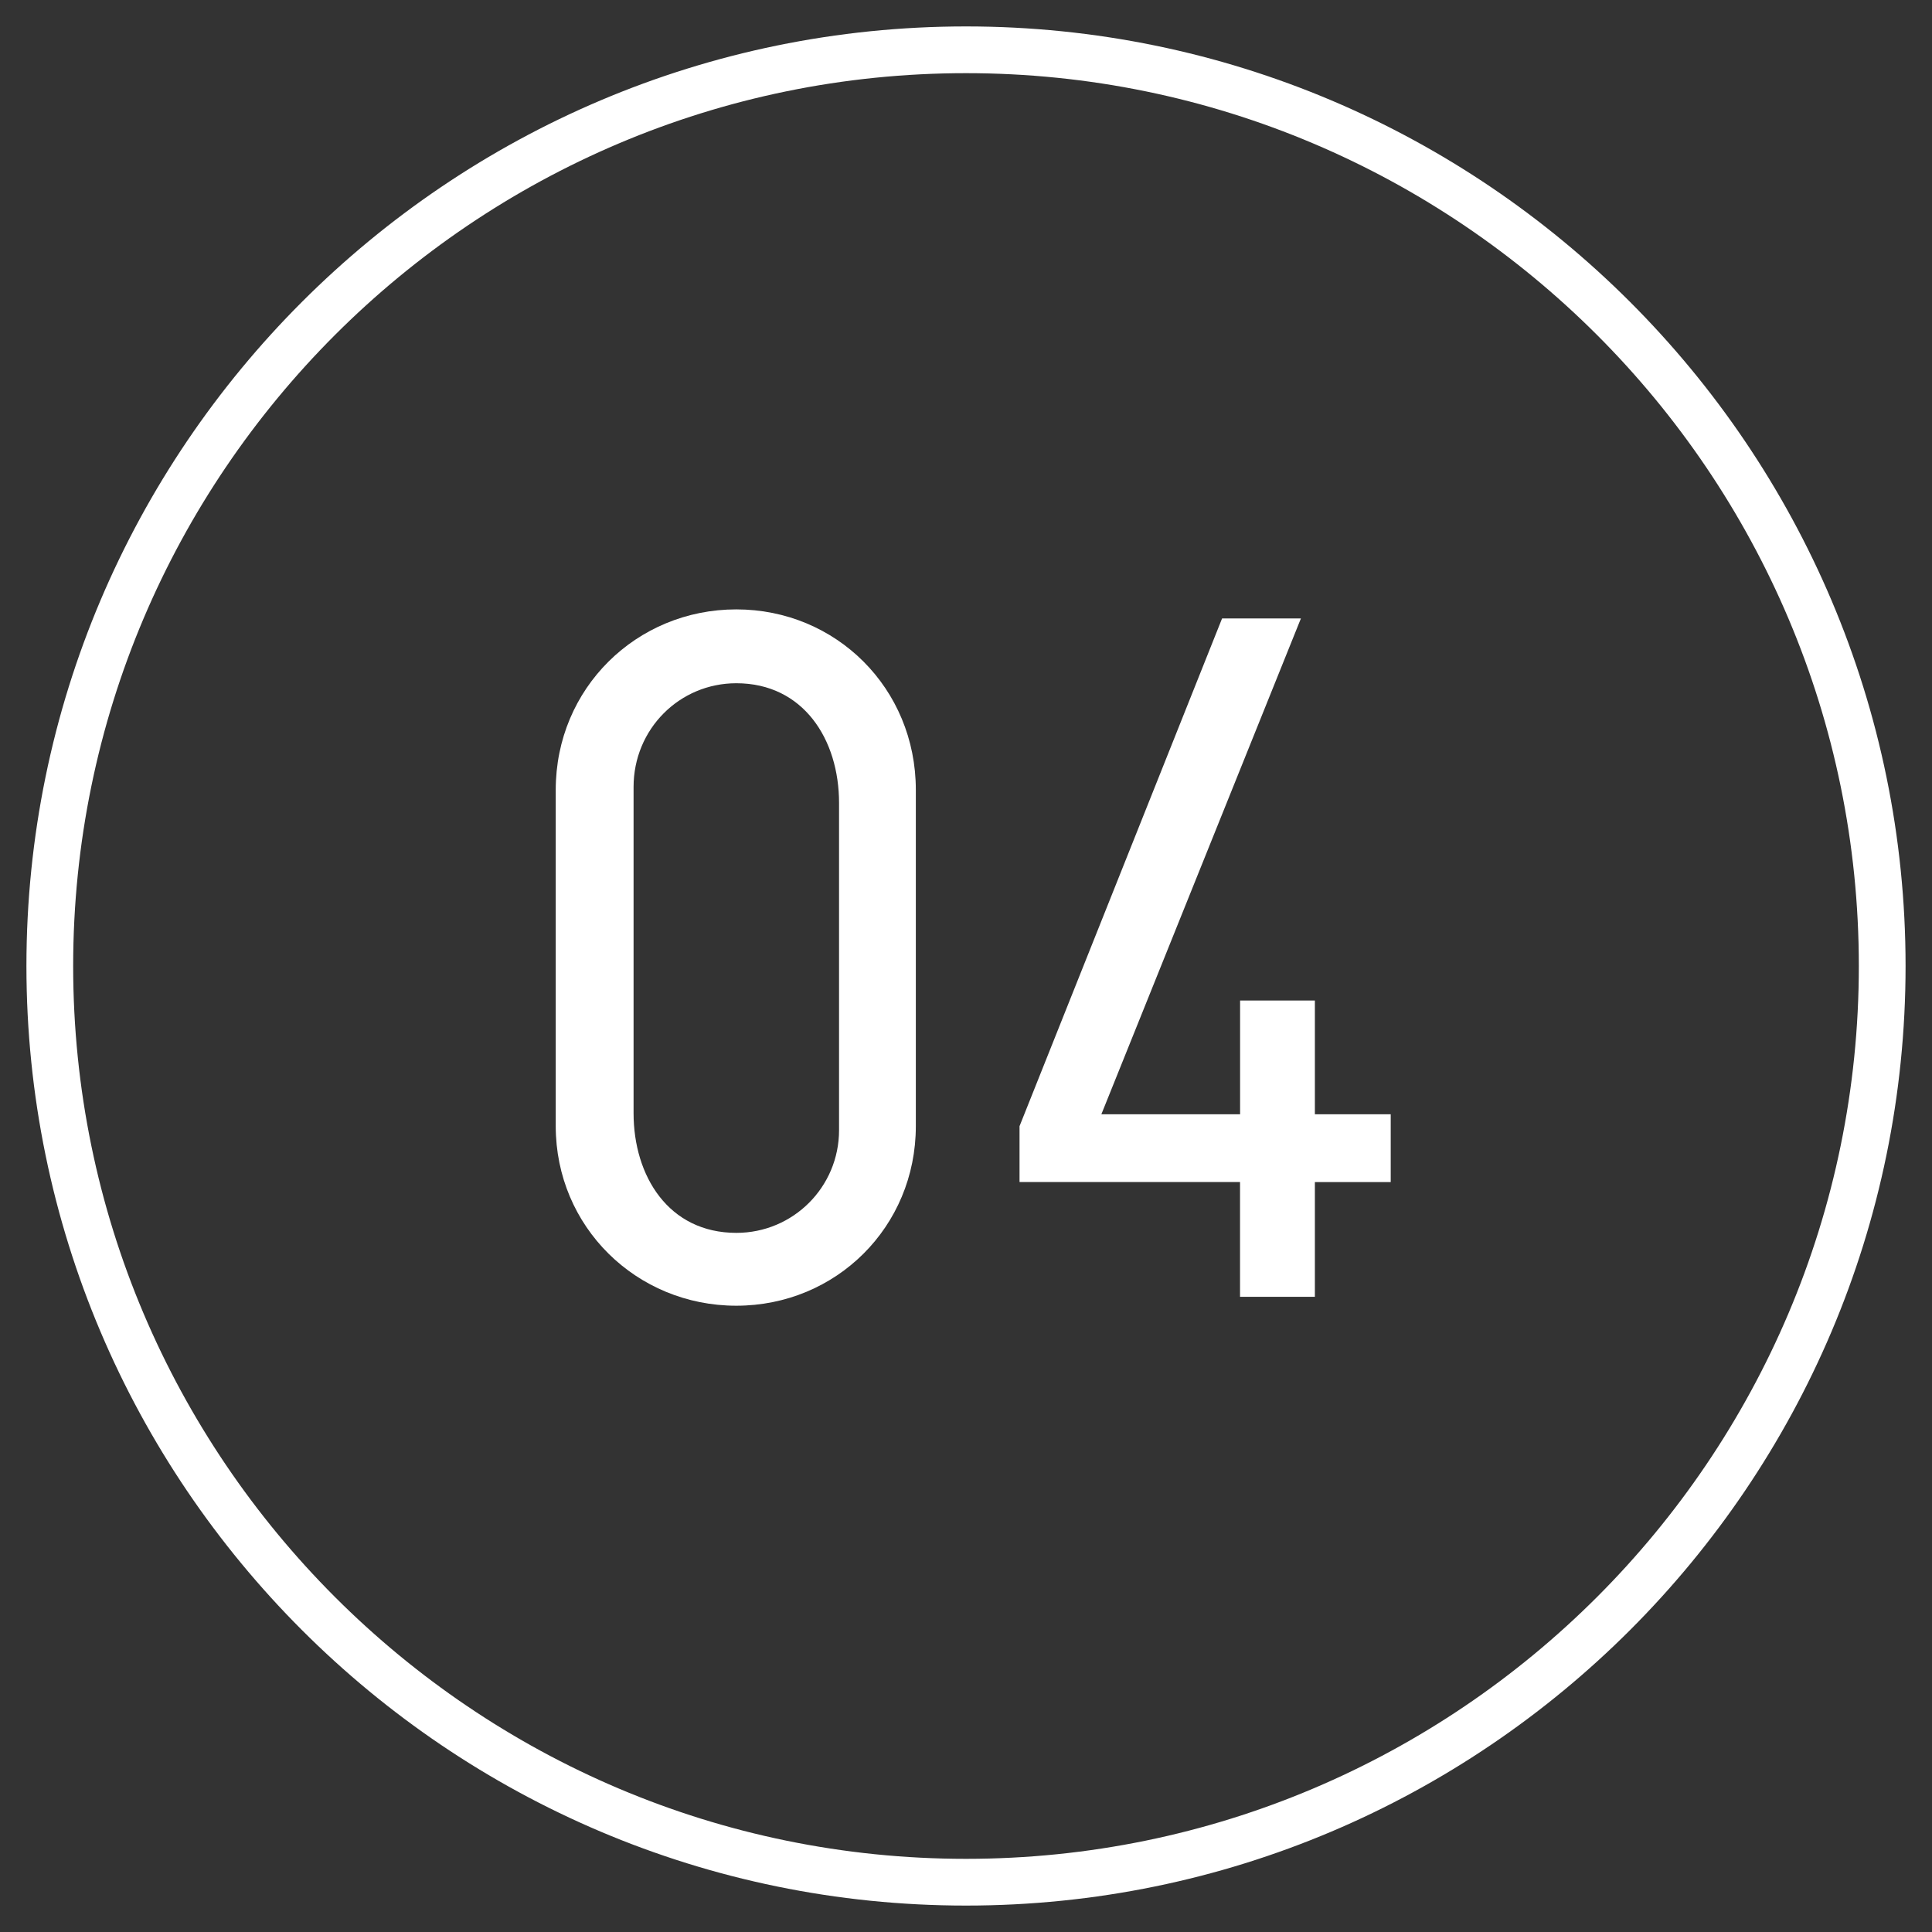 <?xml version="1.0" encoding="utf-8"?>
<!-- Generator: Adobe Illustrator 26.3.1, SVG Export Plug-In . SVG Version: 6.00 Build 0)  -->
<svg version="1.1" xmlns="http://www.w3.org/2000/svg" xmlns:xlink="http://www.w3.org/1999/xlink" x="0px" y="0px"
	 viewBox="0 0 31 31" style="enable-background:new 0 0 31 31;" xml:space="preserve">
<rect x="0" y="0" width="31" height="31" fill="#333333" stroke="none"/>
<style type="text/css">
	.st0{fill:#FFFFFF;}
</style>
<path class="st0" d="M14.695,18.069c0,1.617-1.28,2.882-2.881,2.882s-2.897-1.265-2.897-2.882v-5.394
	c0-1.633,1.297-2.897,2.897-2.897s2.881,1.265,2.881,2.897V18.069z M13.463,12.884c0-1.024-0.576-1.921-1.648-1.921
	c-0.913,0-1.649,0.736-1.649,1.664v5.234c0,1.009,0.561,1.921,1.649,1.921c0.912,0,1.648-0.736,1.648-1.648V12.884z"/>
<path class="st0" d="M19.897,20.807v-1.841h-3.538v-0.896l3.25-8.147h1.265l-3.202,7.956h2.226v-1.825h1.2v1.825h1.217v1.088h-1.217
	v1.841H19.897z"/>
<path class="st0" d="M15.5,30.576c-8.313,0-15.076-6.763-15.076-15.076S7.187,0.424,15.5,0.424S30.576,7.187,30.576,15.5
	S23.813,30.576,15.5,30.576z M15.5,1.174C7.601,1.174,1.174,7.601,1.174,15.5S7.601,29.826,15.5,29.826S29.826,23.399,29.826,15.5
	S23.4,1.174,15.5,1.174z"/>
</svg>
